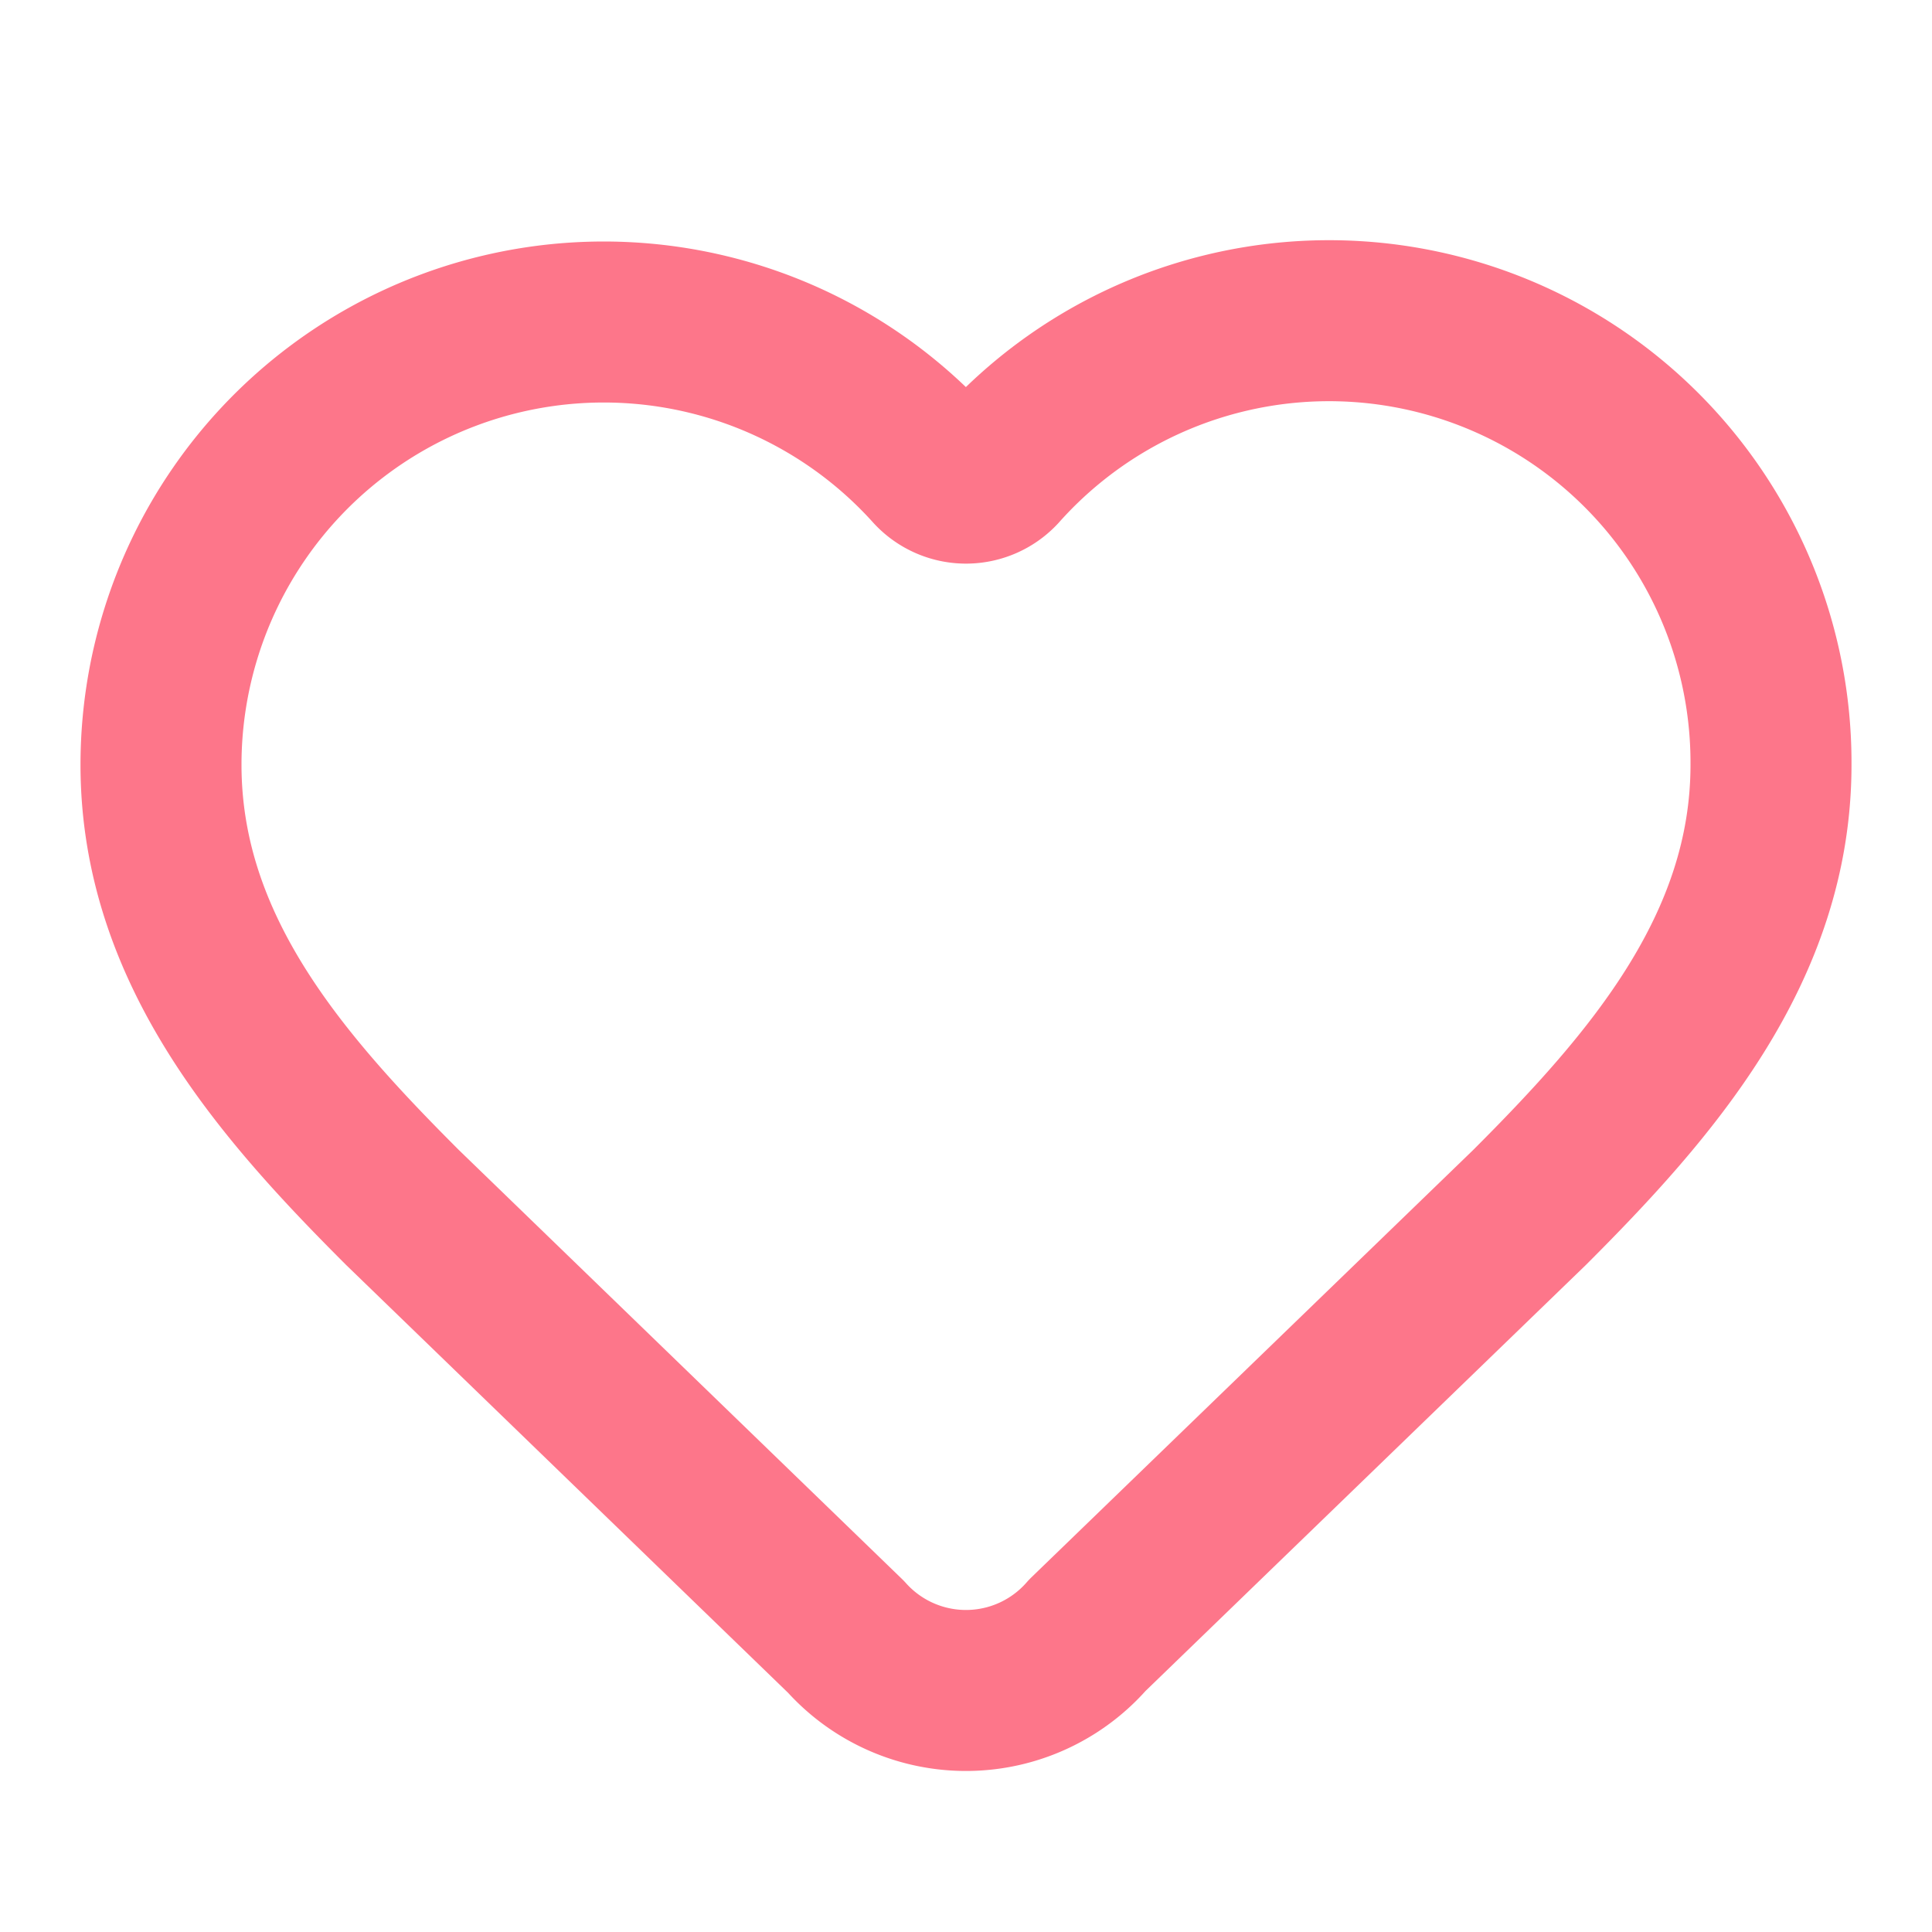 <svg xmlns="http://www.w3.org/2000/svg" width="24" height="24" viewBox="0 0 24 24" fill="none" stroke="#fd768a" stroke-width="2" stroke-linecap="round" stroke-linejoin="round" class="lucide lucide-heart w-10 h-10 text-primary" aria-hidden="true"><path d="M2 9.5a5.5 5.5 0 0 1 9.591-3.676.56.56 0 0 0 .818 0A5.49 5.49 0 0 1 22 9.5c0 2.29-1.5 4-3 5.5l-5.492 5.313a2 2 0 0 1-3 .019L5 15c-1.5-1.5-3-3.2-3-5.5"/></svg>